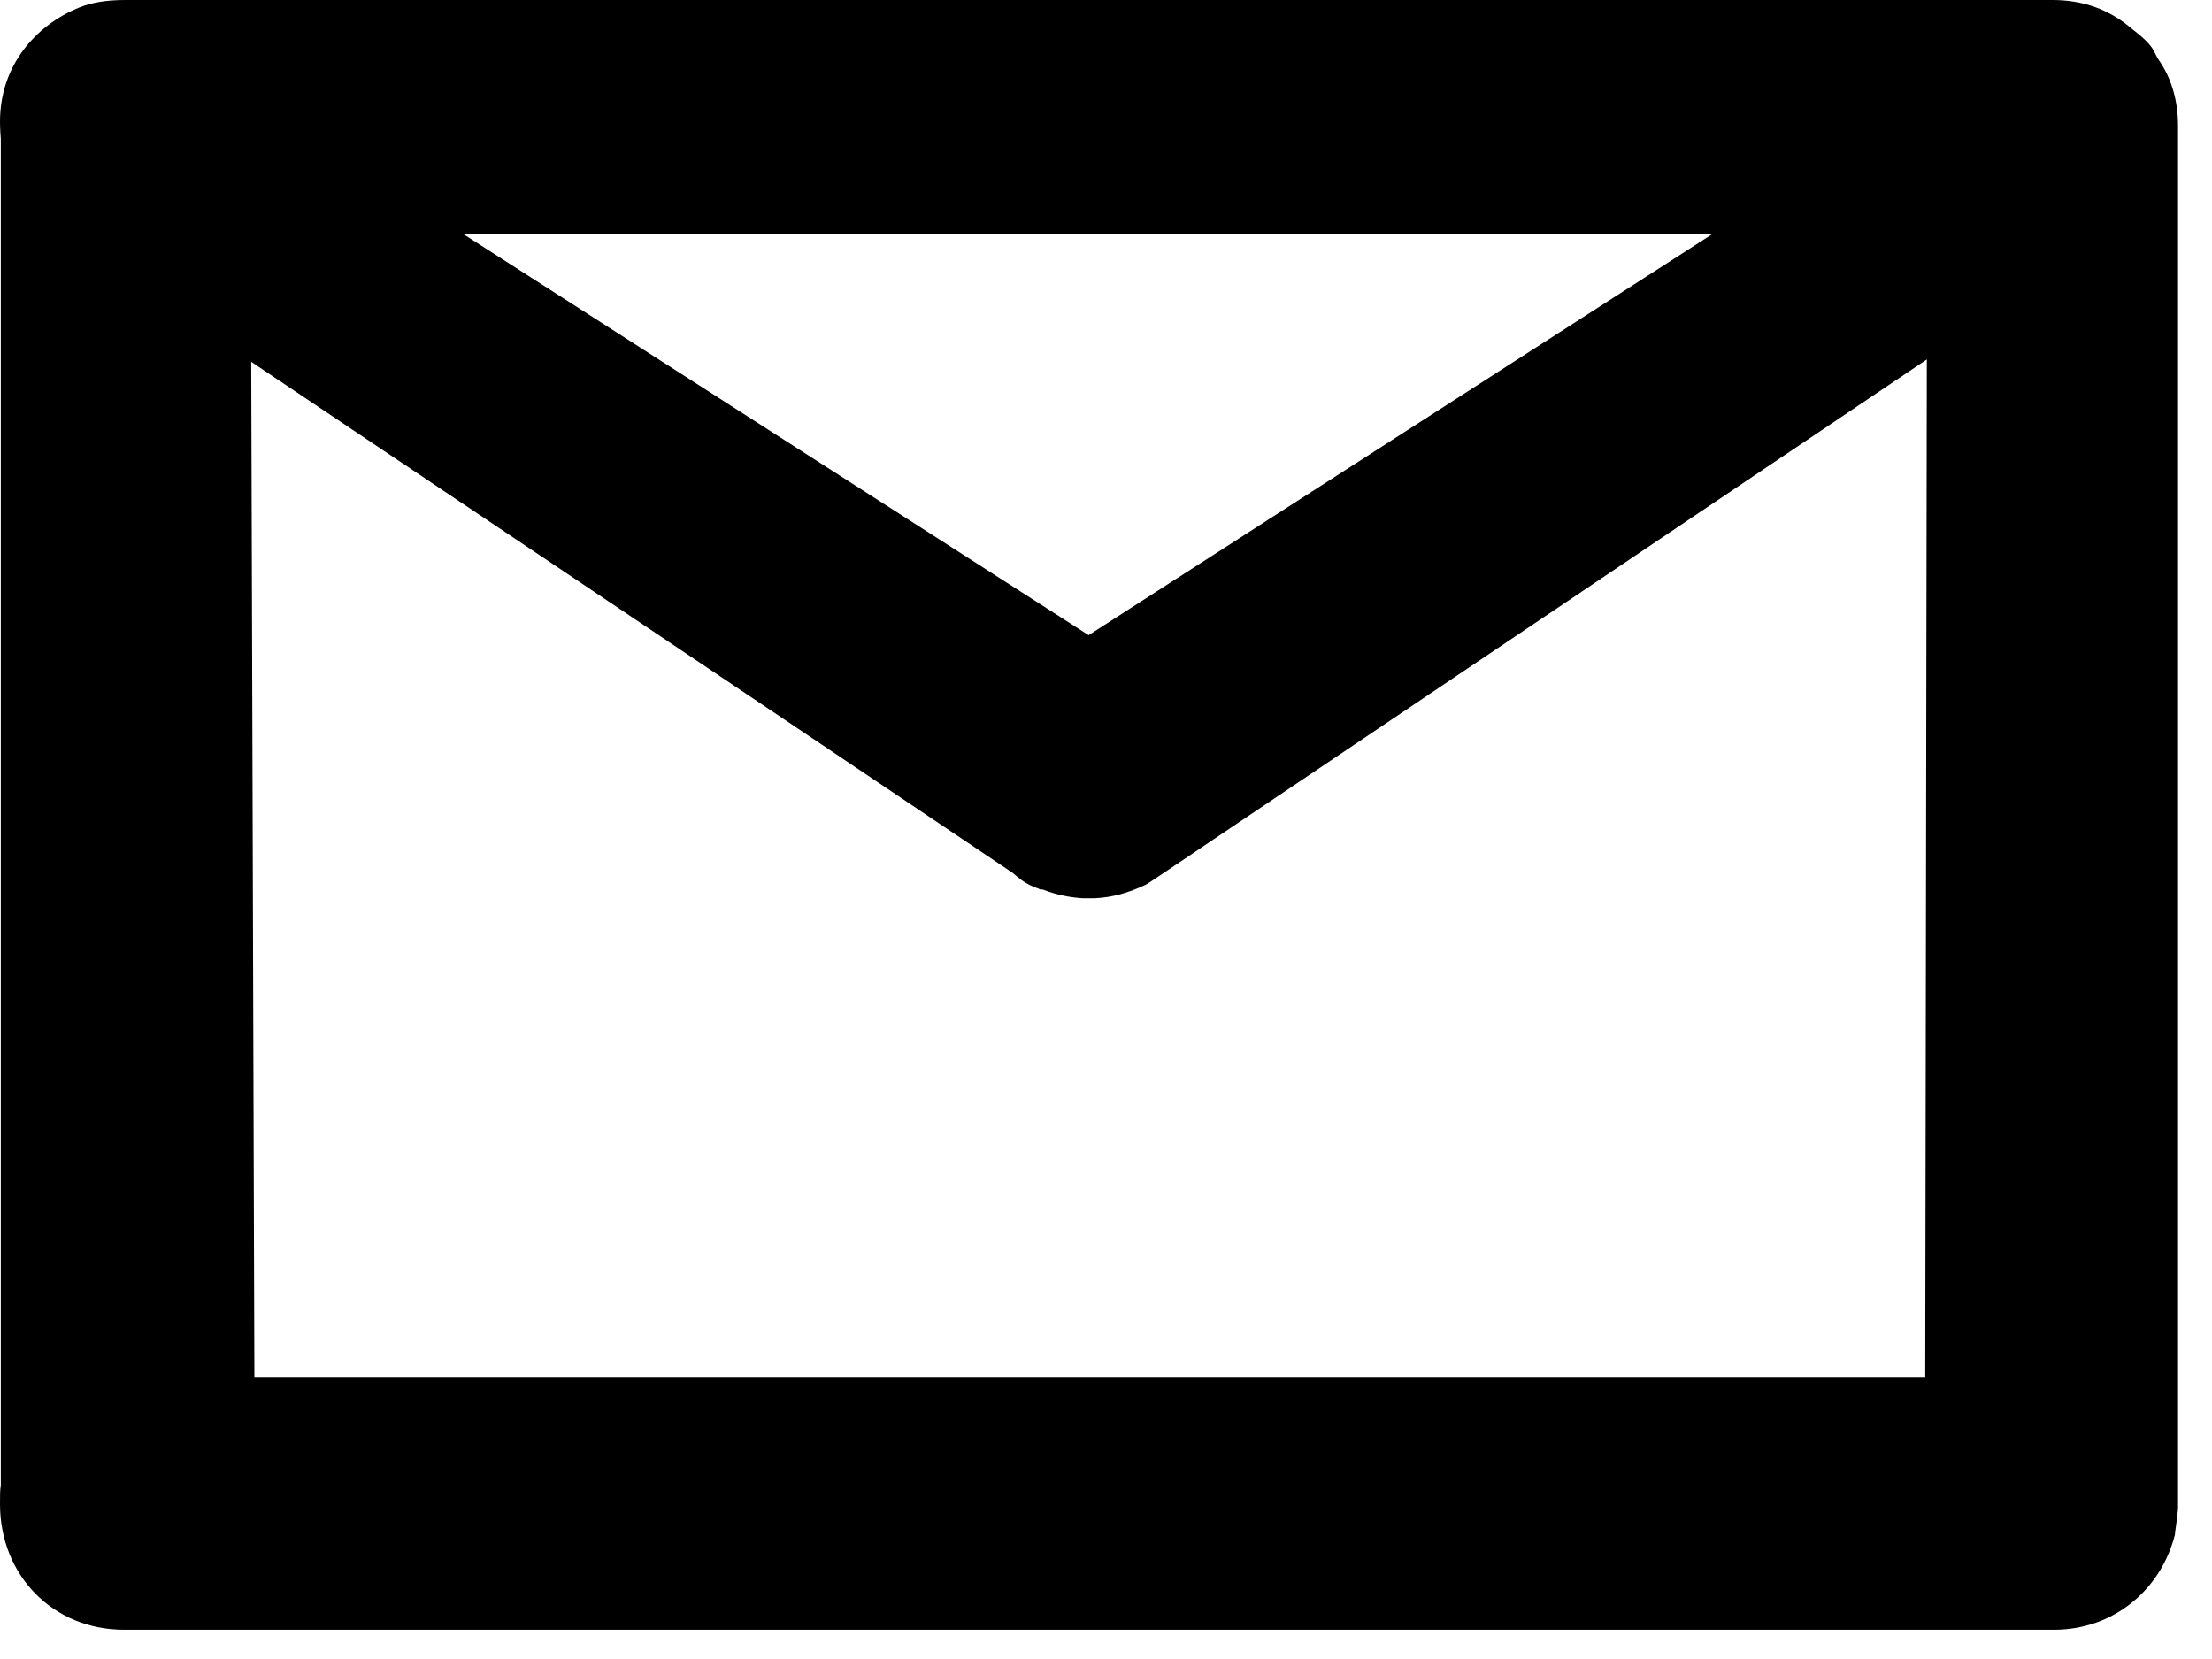 <svg height="21" preserveAspectRatio="xMidYMid meet" viewBox="0 0 28 21" width="28" xmlns="http://www.w3.org/2000/svg" xmlns:xlink="http://www.w3.org/1999/xlink"><defs><path id="a" d="m3.18 4.58c5.79 3.88 9 6.04 9.64 6.47.09.08.18.15.33.2.01.01.03.01.05.01.18.07.35.1.5.11h.16c.22-.01.43-.07.64-.17 0 0 .02-.01.05-.03l.18-.12 9.66-6.5-.02 12.88h-21.15zm2.68-1.62h15.82l-7.9 5.08zm20.14 17.67c.75 0 1.35-.5 1.53-1.2 0-.03.02-.13.04-.33 0-10.51 0-16.35 0-17.51 0-.31-.08-.6-.25-.84-.01-.01-.06-.12-.07-.13-.05-.08-.14-.16-.27-.26-.28-.24-.61-.36-1-.36-2.44 0-21.95 0-24.39 0-.24 0-.43.03-.6.1-.53.22-.99.72-.99 1.44 0 .01 0 .09.01.22v17.05c-.01.04-.01.12-.01.23 0 .9.67 1.59 1.57 1.59z"/></defs><use xlink:href="#a"/><use fill="none" xlink:href="#a"/></svg>